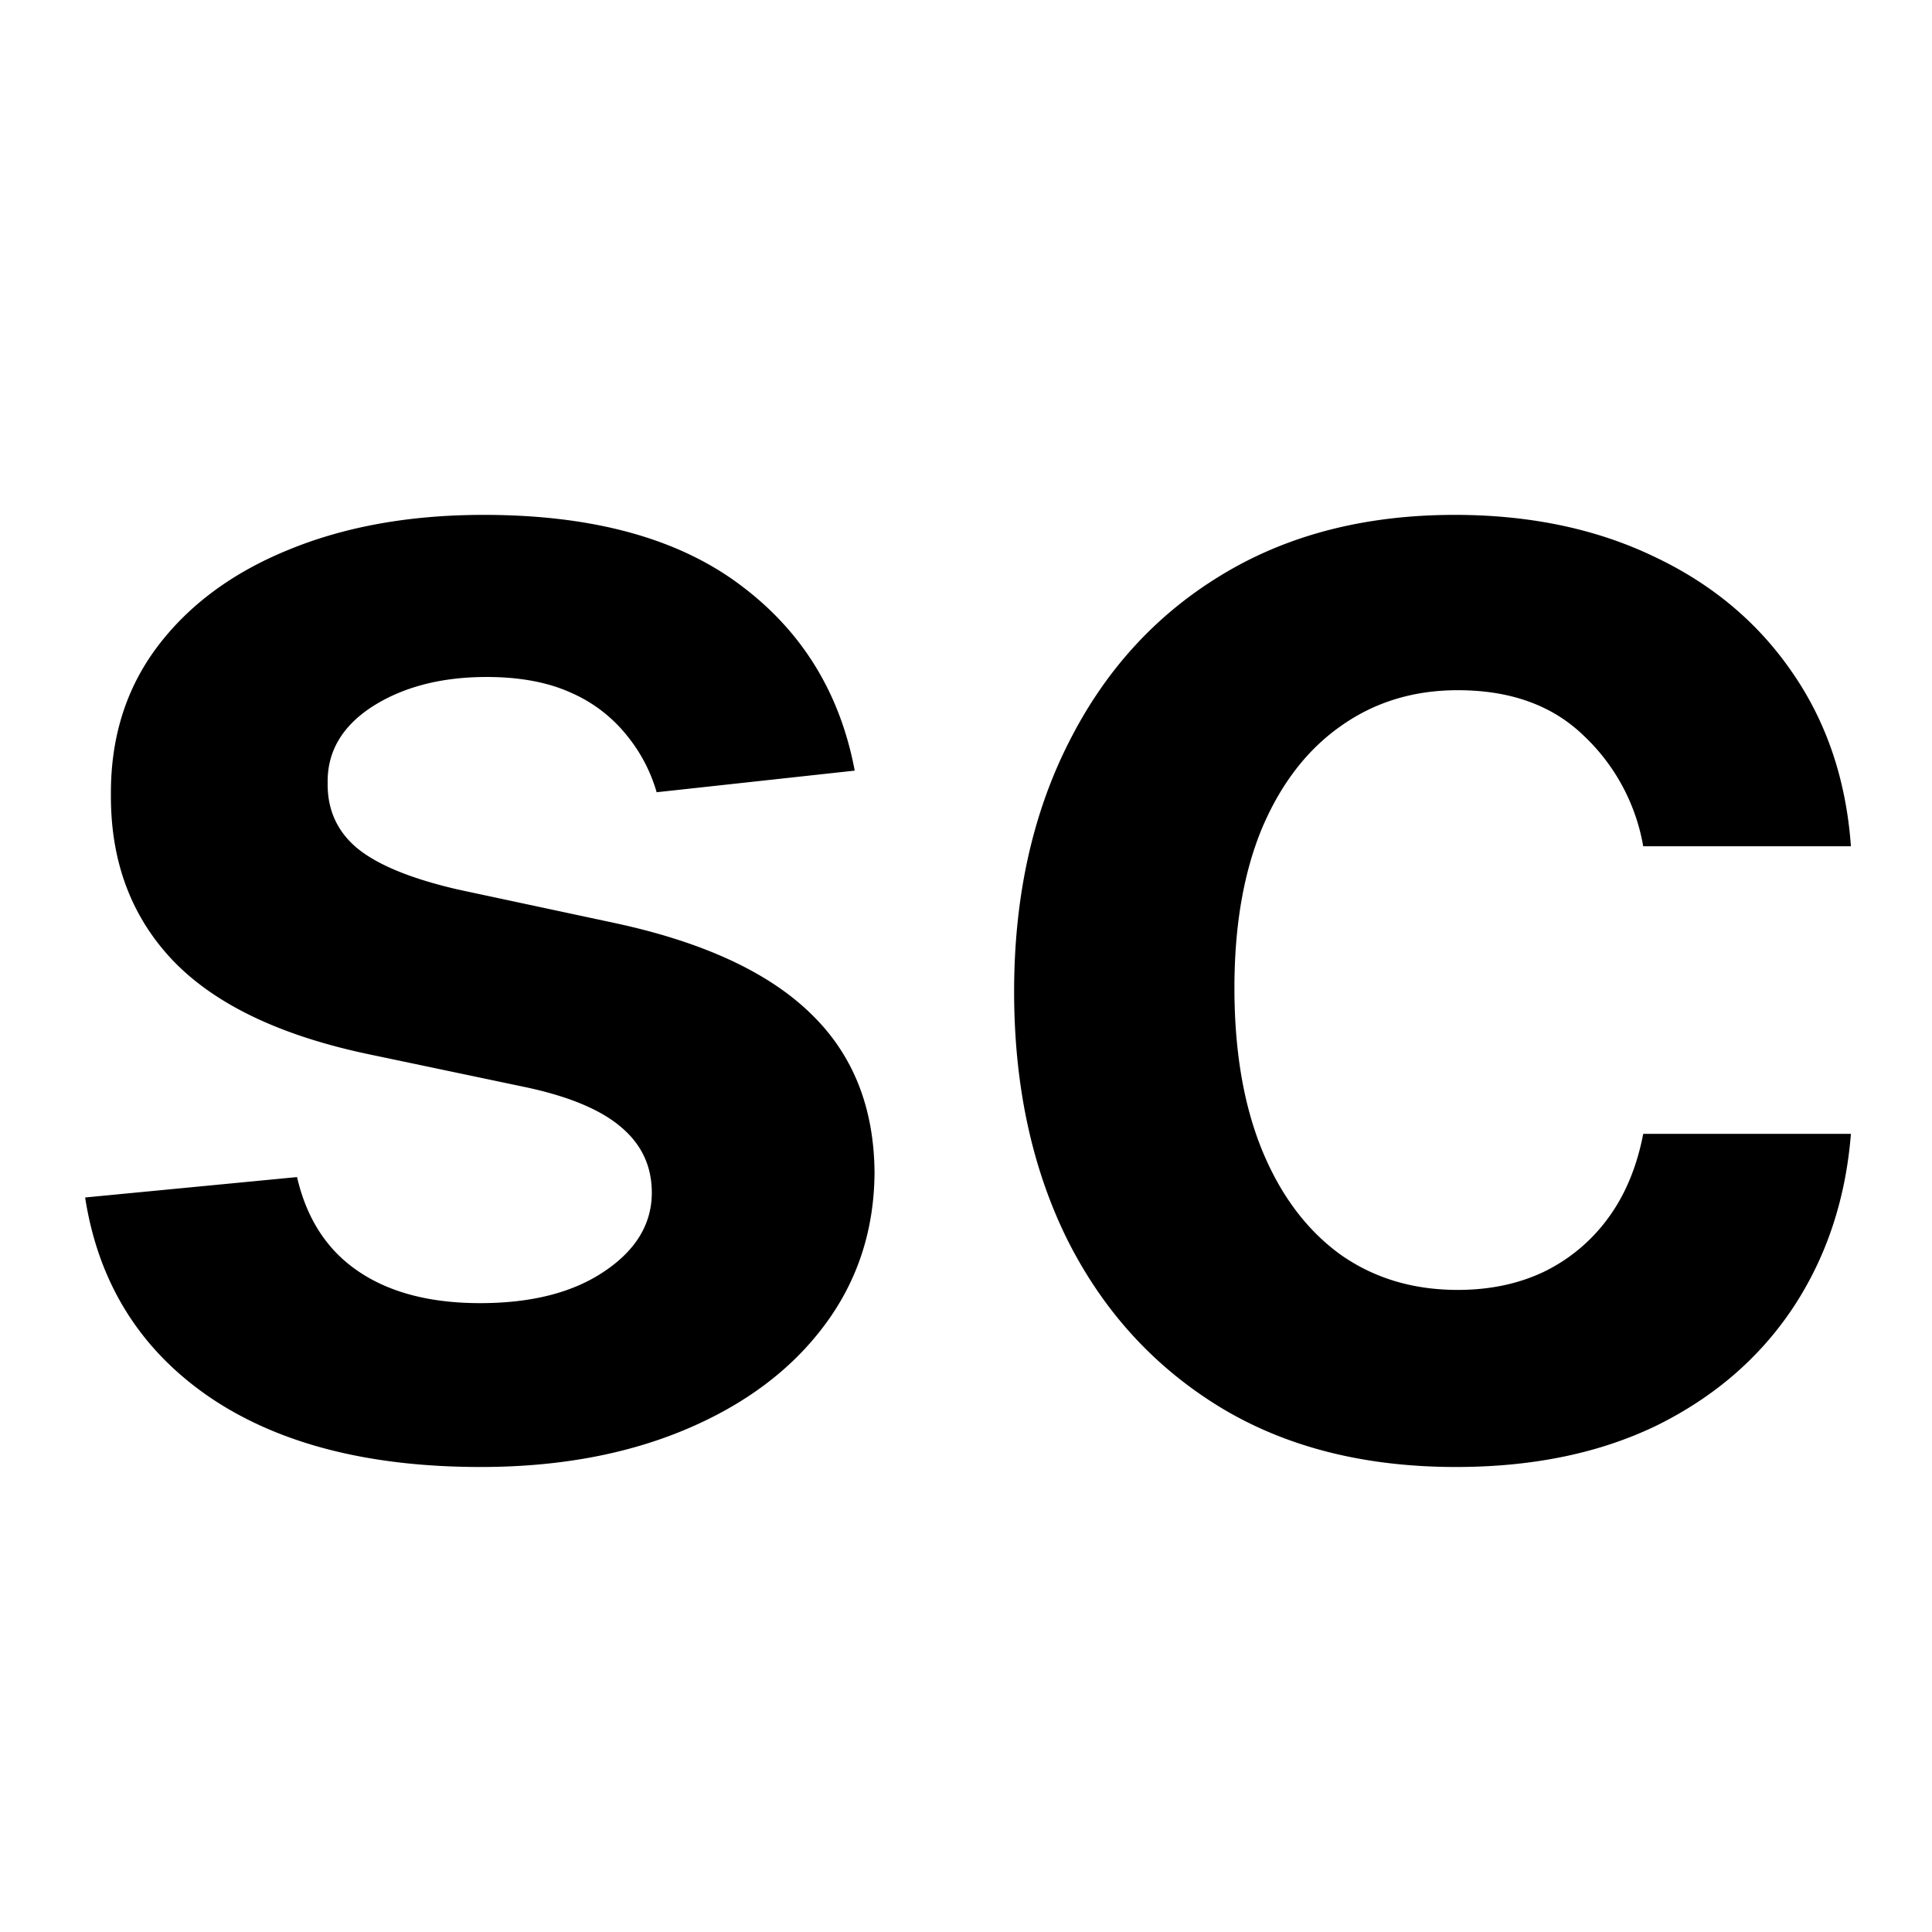 <svg xmlns="http://www.w3.org/2000/svg" width="32" height="32" fill="none"><g clip-path="url(#a)"><path fill="#000" d="m14.157 12.764-3.281.358a2.637 2.637 0 0 0-.488-.934 2.42 2.42 0 0 0-.914-.707c-.385-.178-.856-.268-1.412-.268-.75 0-1.38.163-1.89.487-.503.325-.752.746-.745 1.263-.007.444.155.806.487 1.084.338.278.895.507 1.67.686l2.606.557c1.444.311 2.518.805 3.221 1.481.71.676 1.067 1.561 1.074 2.655-.007.961-.288 1.81-.845 2.546-.55.729-1.316 1.299-2.297 1.71-.981.41-2.108.616-3.38.616-1.87 0-3.375-.39-4.515-1.173-1.14-.789-1.82-1.886-2.038-3.291l3.51-.338c.159.69.497 1.21 1.014 1.56.517.352 1.19.528 2.018.528.855 0 1.541-.176 2.059-.527.523-.351.785-.786.785-1.303 0-.437-.169-.799-.507-1.084-.332-.285-.849-.503-1.551-.656l-2.605-.547c-1.465-.305-2.55-.818-3.252-1.54-.702-.73-1.05-1.651-1.044-2.765-.006-.941.249-1.757.766-2.446.523-.696 1.25-1.233 2.177-1.61.935-.385 2.012-.578 3.232-.578 1.79 0 3.198.382 4.226 1.144 1.034.762 1.674 1.793 1.919 3.092zm9.958 11.534c-1.525 0-2.834-.334-3.928-1.004-1.087-.67-1.925-1.594-2.515-2.774-.584-1.187-.875-2.552-.875-4.097 0-1.55.298-2.92.895-4.106.596-1.193 1.438-2.122 2.525-2.784 1.094-.67 2.387-1.005 3.878-1.005 1.24 0 2.337.23 3.291.686.961.451 1.727 1.09 2.297 1.92.57.822.895 1.783.974 2.883h-3.44a3.29 3.29 0 0 0-.994-1.84c-.517-.497-1.21-.745-2.078-.745-.736 0-1.382.199-1.94.596-.556.391-.99.955-1.302 1.69-.305.736-.457 1.618-.457 2.646 0 1.04.152 1.935.457 2.684.305.743.733 1.316 1.283 1.72.557.398 1.21.597 1.959.597.53 0 1.004-.1 1.422-.298a2.86 2.86 0 0 0 1.064-.885c.285-.385.48-.852.586-1.402h3.44c-.086 1.08-.404 2.038-.954 2.873-.55.829-1.3 1.479-2.247 1.95-.948.463-2.062.695-3.341.695z"/></g><defs><clipPath id="a"><path fill="#fff" d="M0 0h32v32H0z"/></clipPath></defs></svg>